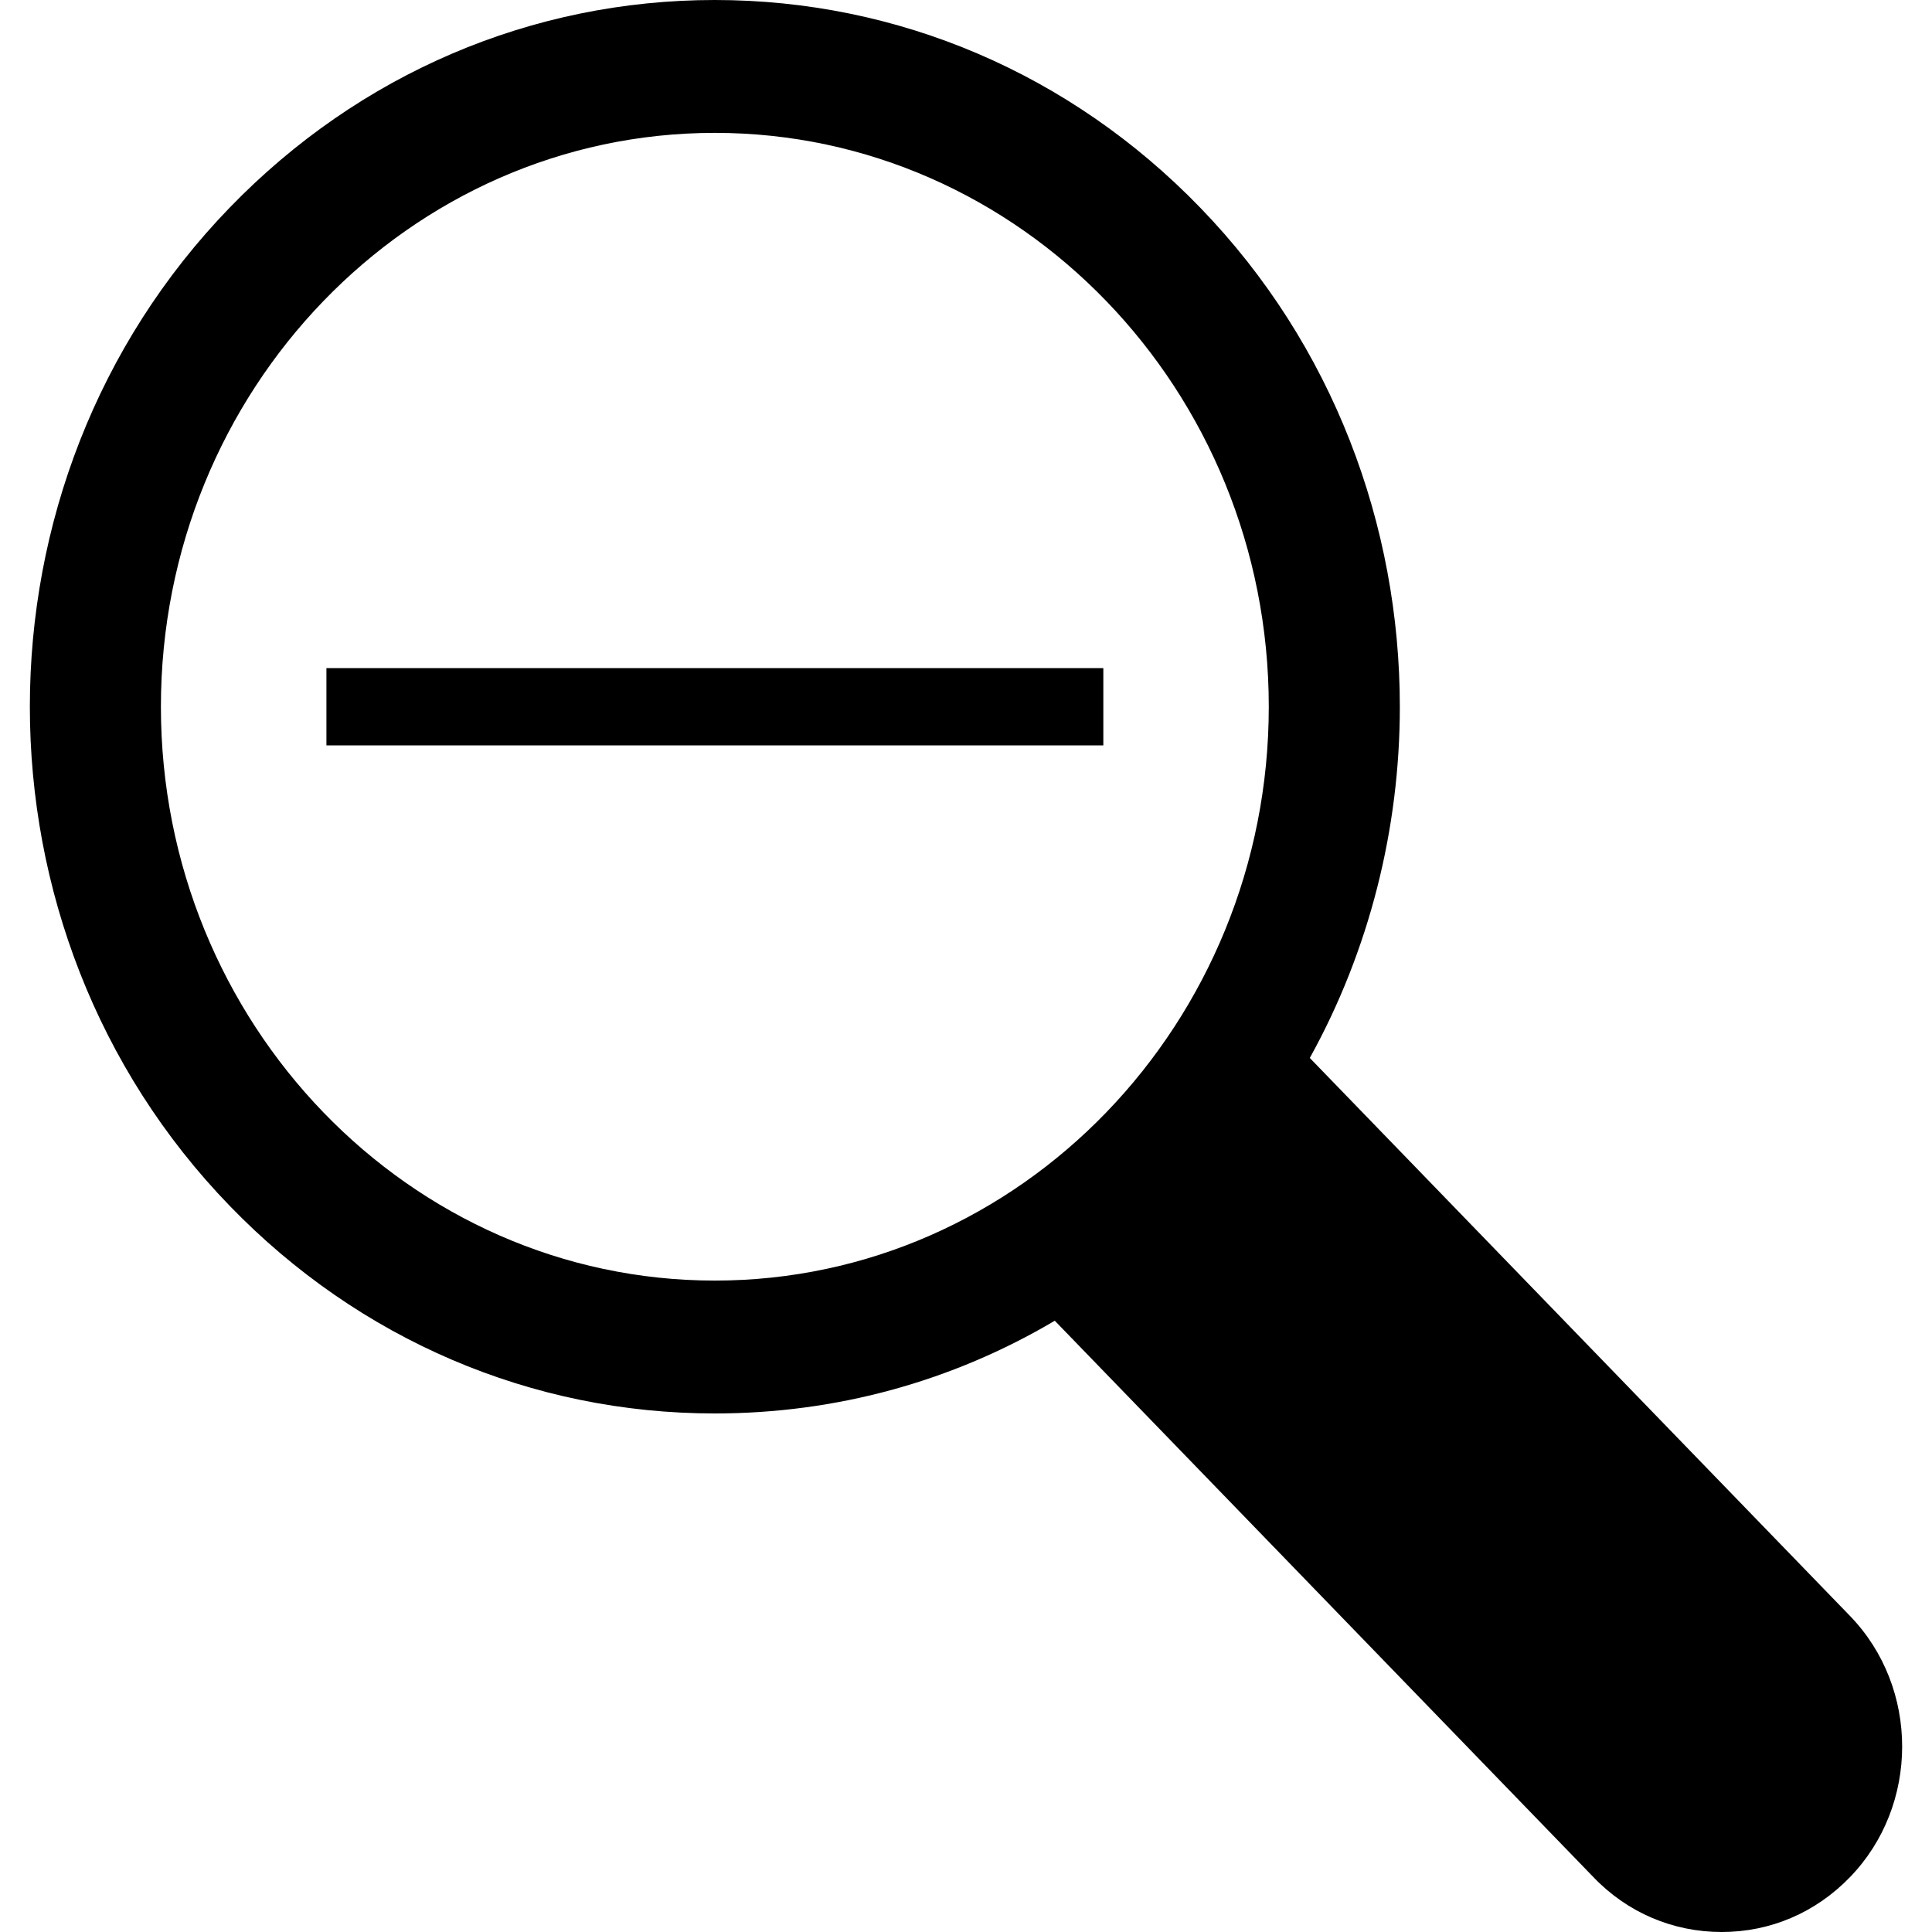 <?xml version="1.0" encoding="iso-8859-1"?>
<!-- Uploaded to: SVG Repo, www.svgrepo.com, Generator: SVG Repo Mixer Tools -->
<svg fill="#000000" version="1.1" id="Layer_1" xmlns="http://www.w3.org/2000/svg" xmlns:xlink="http://www.w3.org/1999/xlink" 
	 viewBox="0 0 472.615 472.615" xml:space="preserve">
<g>
	<g>
		<rect x="79.852" y="163.436" width="190.05" height="18.905"/>
	</g>
</g>
<g>
	<g>
		<path d="M452.553,395.296L320.41,258.803c14.651-26.465,22.024-56.24,22.024-85.921c0-44.237-16.258-88.474-48.868-122.124
			C261.9,18.054,219.743,0,174.844,0C130.04,0,87.883,18.054,56.218,50.759c-65.221,67.3-65.221,176.947,0,244.248
			c31.665,32.705,73.823,50.759,118.626,50.759c29.68,0,58.132-7.845,83.18-22.685l131.766,136.112
			c8.317,8.696,19.472,13.423,31.381,13.423c11.91,0,22.969-4.727,31.382-13.423C469.567,441.612,469.567,412.877,452.553,395.296z
			 M174.866,313.261c-74.715,0-135.504-62.974-135.504-140.381c0-77.403,60.789-140.377,135.504-140.377
			c74.719,0,135.509,62.974,135.509,140.377C310.374,250.287,249.585,313.261,174.866,313.261z"/>
	</g>
</g>
</svg>